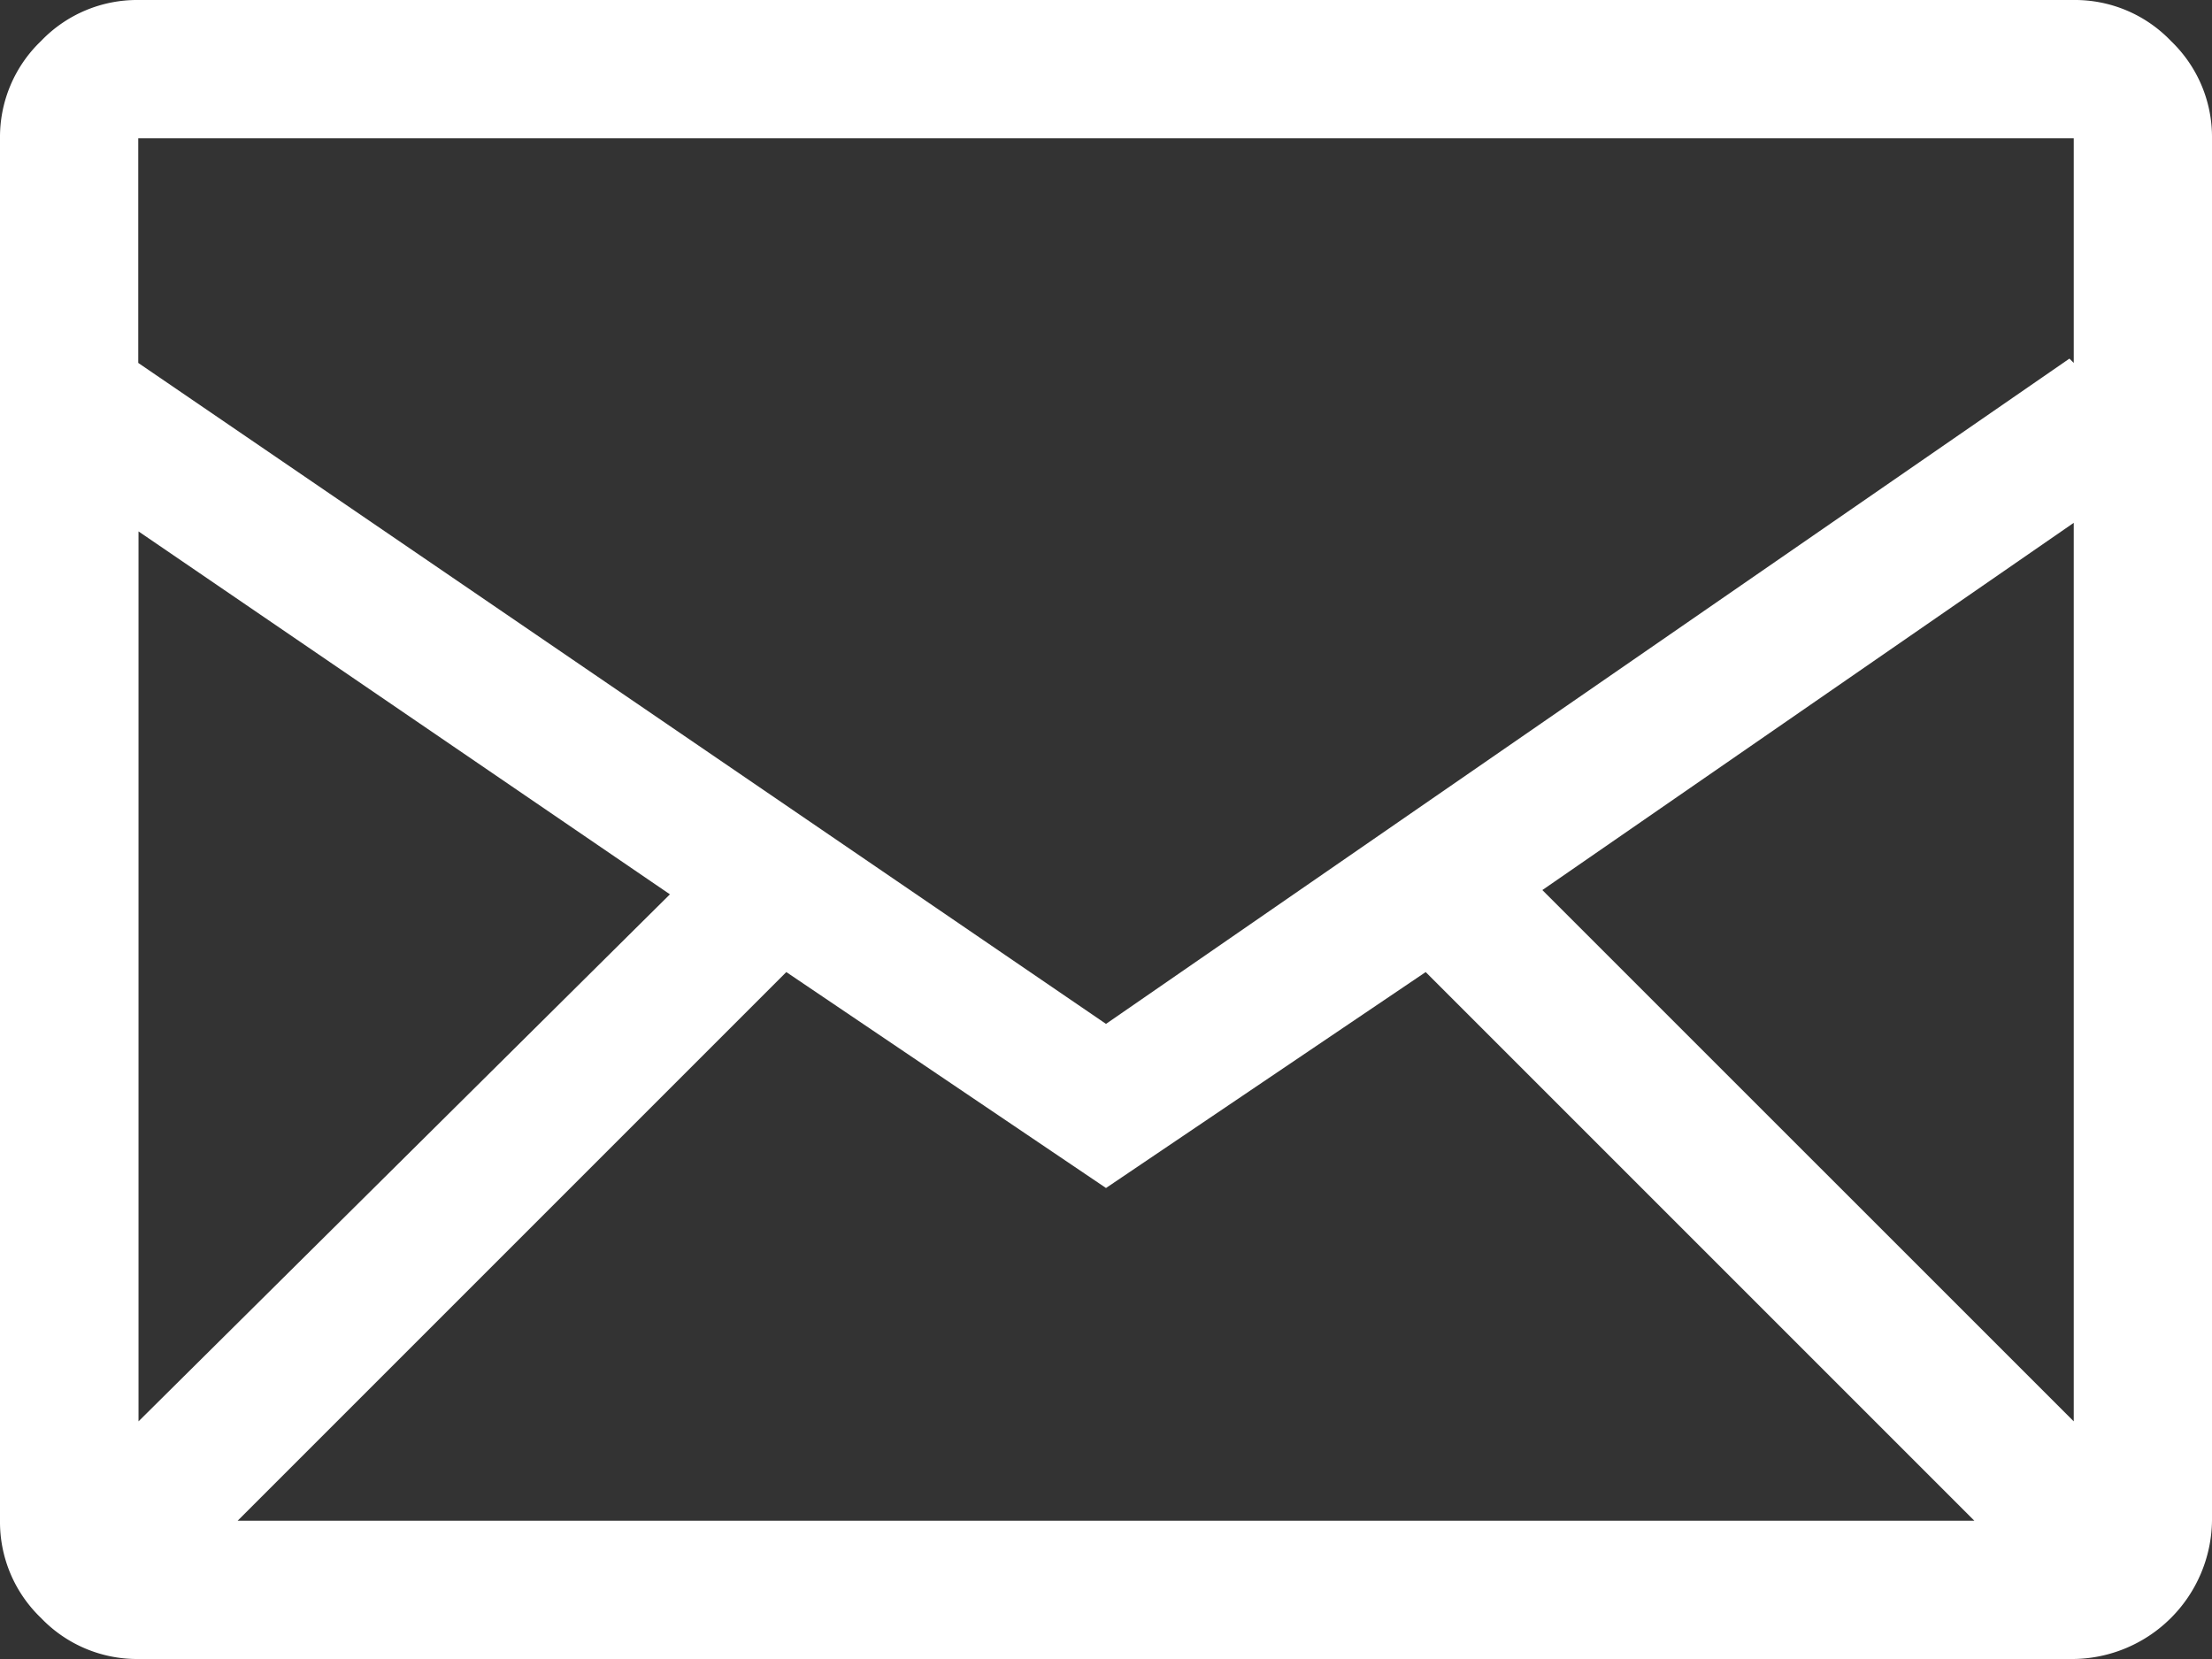 <svg xmlns="http://www.w3.org/2000/svg" width="42" height="31.5" viewBox="0 0 42 31.5">
  <rect x="0" y="0" width="42" height="31.5" fill="#333333" stroke="none"/>
  <path id="mail_alt" data-name="mail alt" d="M39.375,0H2.625A2.523,2.523,0,0,0,.779.779,2.523,2.523,0,0,0,0,2.625v26.25a2.523,2.523,0,0,0,.779,1.846,2.523,2.523,0,0,0,1.846.779h36.75A2.662,2.662,0,0,0,42,28.875V2.625A2.523,2.523,0,0,0,41.221.779,2.523,2.523,0,0,0,39.375,0ZM14.93,18.457l6.07,4.1,6.07-4.1L37.488,28.875H4.512Zm-12.3,8.531V10.09l10.09,6.891ZM29.285,16.9l10.09-6.973V26.988ZM39.375,2.625V6.891l-.082-.082L21,19.441,2.625,6.891V2.625ZM42,28.875" fill="#fff"/>
</svg>
